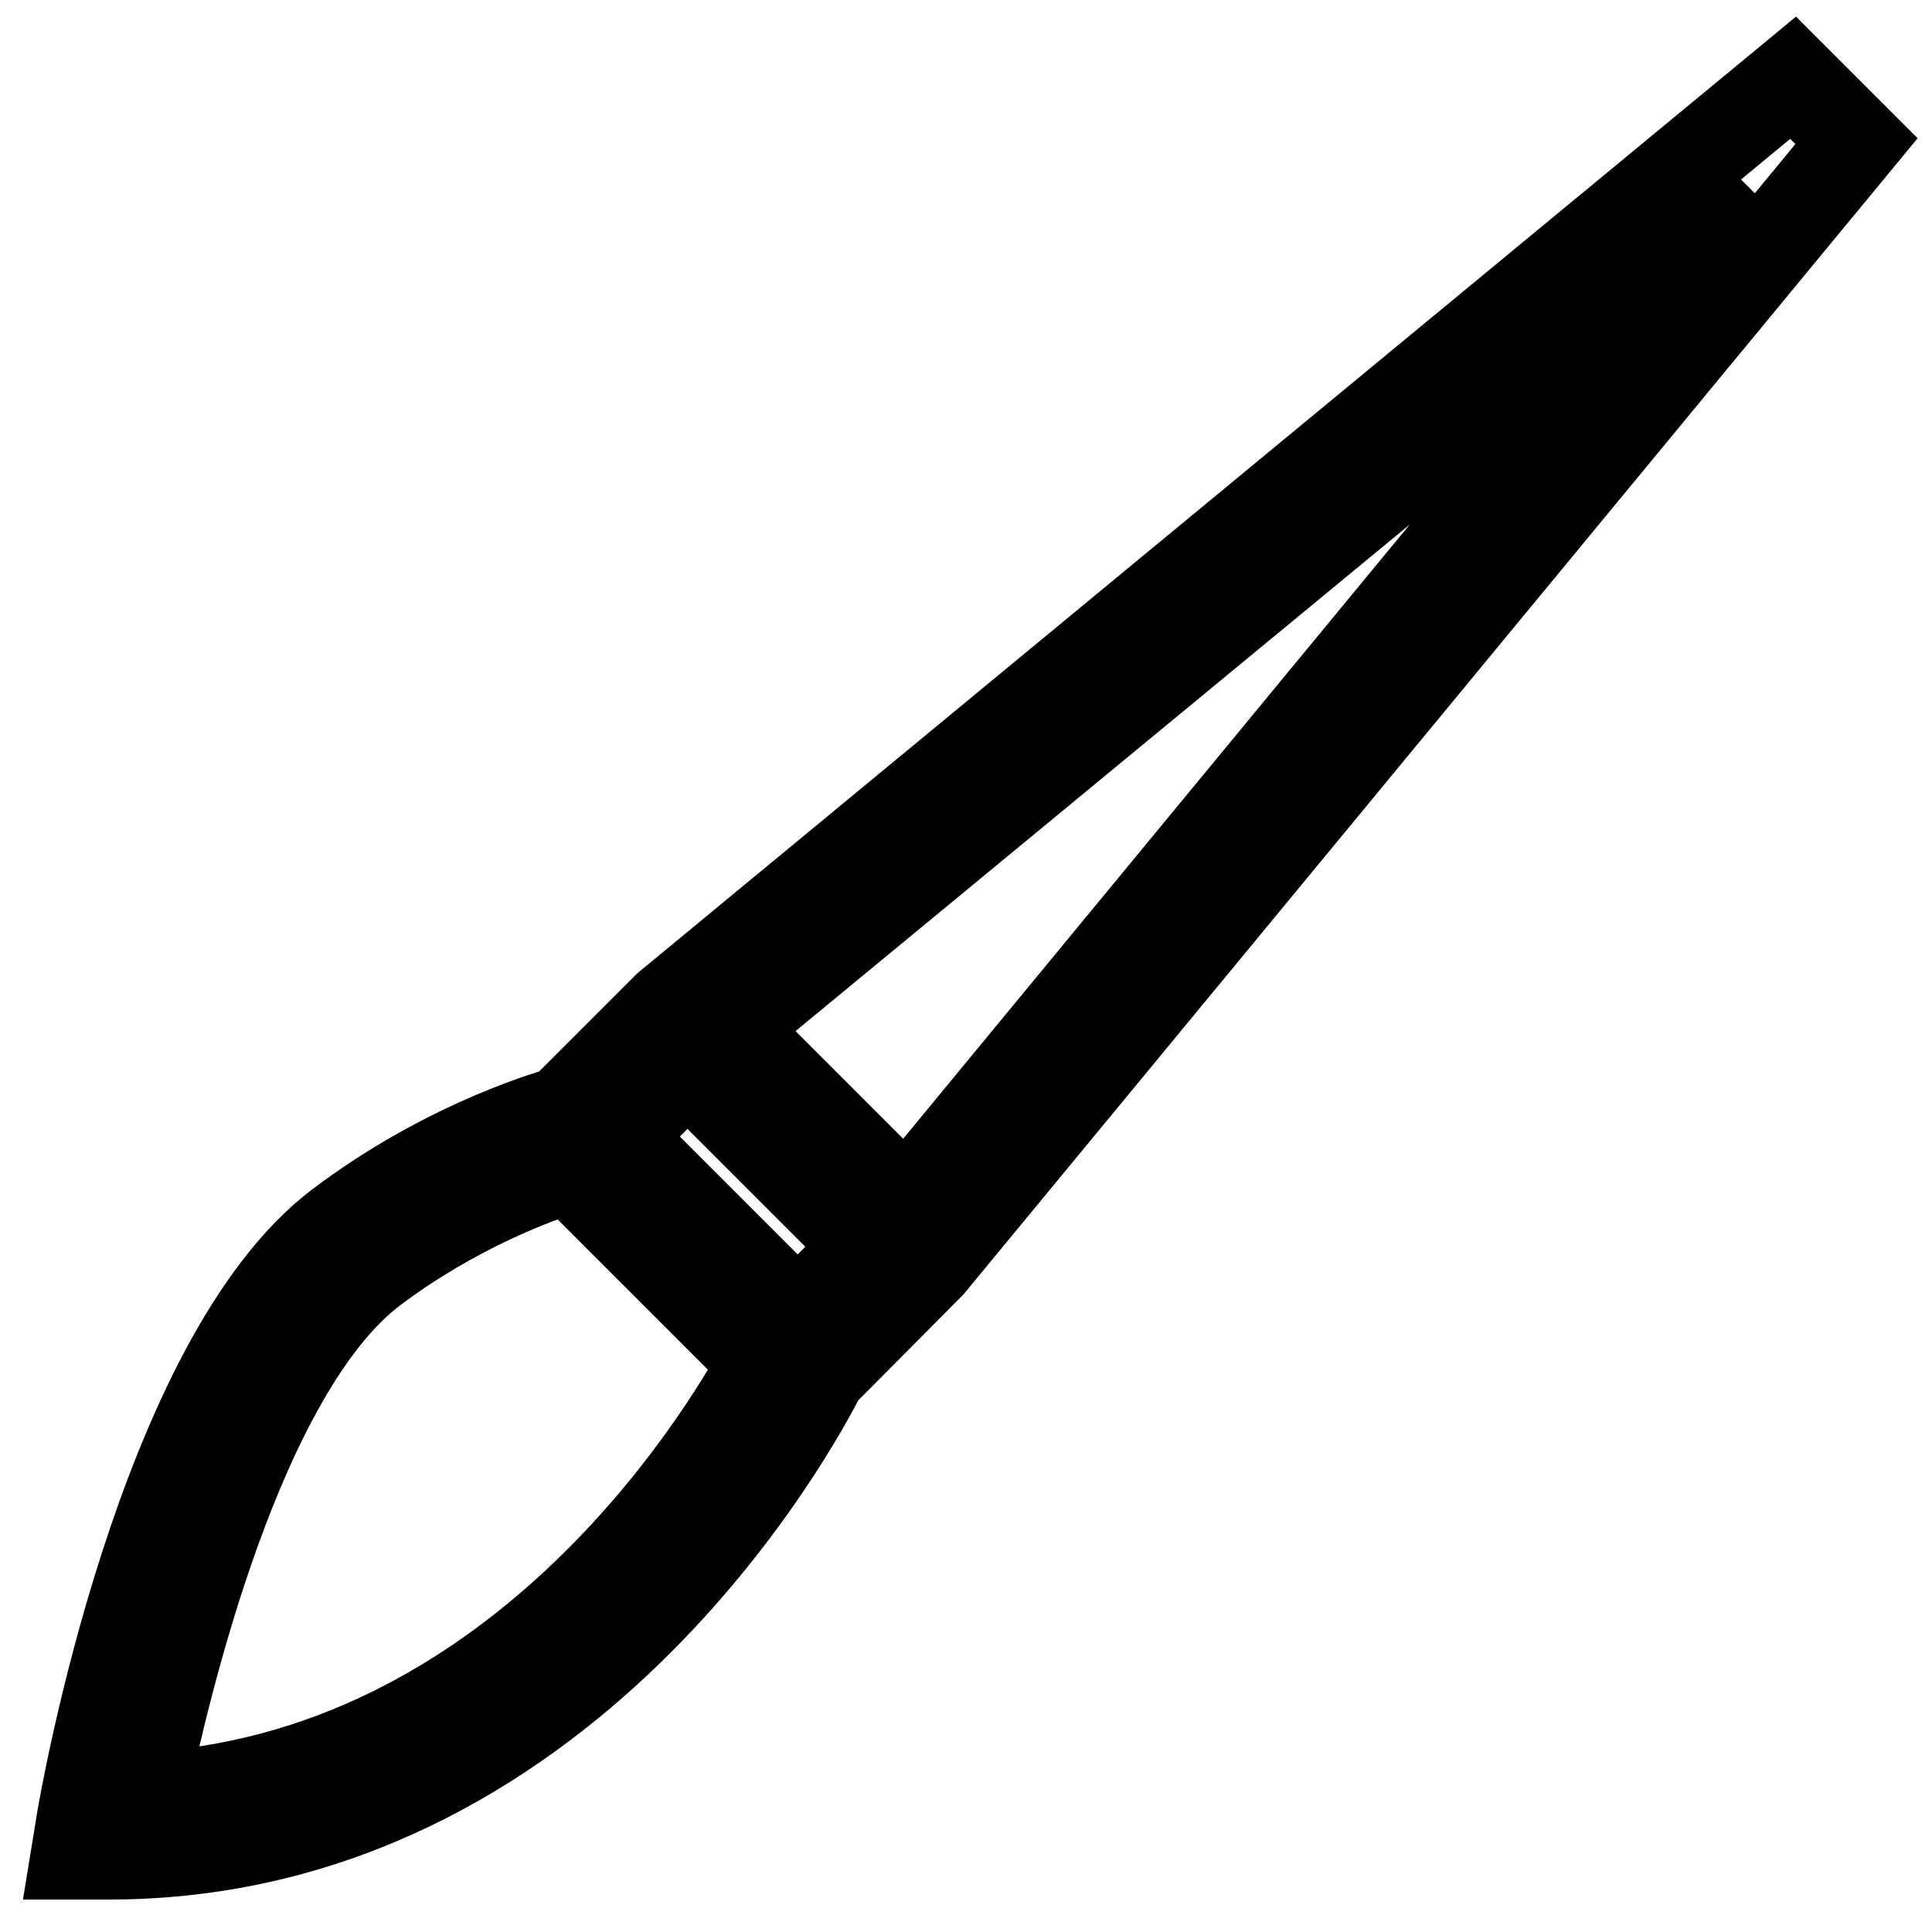 <?xml version="1.0" encoding="utf-8"?>
<!-- Svg Vector Icons : http://www.onlinewebfonts.com/icon -->
<!DOCTYPE svg PUBLIC "-//W3C//DTD SVG 1.1//EN" "http://www.w3.org/Graphics/SVG/1.1/DTD/svg11.dtd">
<svg version="1.1" xmlns="http://www.w3.org/2000/svg" xmlns:xlink="http://www.w3.org/1999/xlink" x="0px" y="0px" viewBox="0 0 256 256" enable-background="new 0 0 256 256" xml:space="preserve">
<g> <g> <path stroke-width="12" fill-opacity="0" stroke="#000000"  d="M88.5,133.4l-13.9,13.9c-3.6,1-16.5,5.2-29.5,15c-23.7,17.8-33.9,76.6-34.3,79.1l-0.7,4.3h4.3  c60.5,0,91.2-57.3,94.4-63.7l14.4-14.5L246,18.7l-8.4-8.4L88.5,133.4z M91.1,141.1l24.1,24.1l-9.5,9.5l-24.1-24.1L91.1,141.1z  M18.8,238.2c2.8-13.9,12.7-56.6,30.7-70.1c10.8-8.1,21.7-12.1,26-13.4l25.8,25.8C95.5,191.1,68.4,235.7,18.8,238.2z M120.1,159.8  l-23.6-23.6L231.2,25.1L120.1,159.8z"/> </g></g>
</svg>